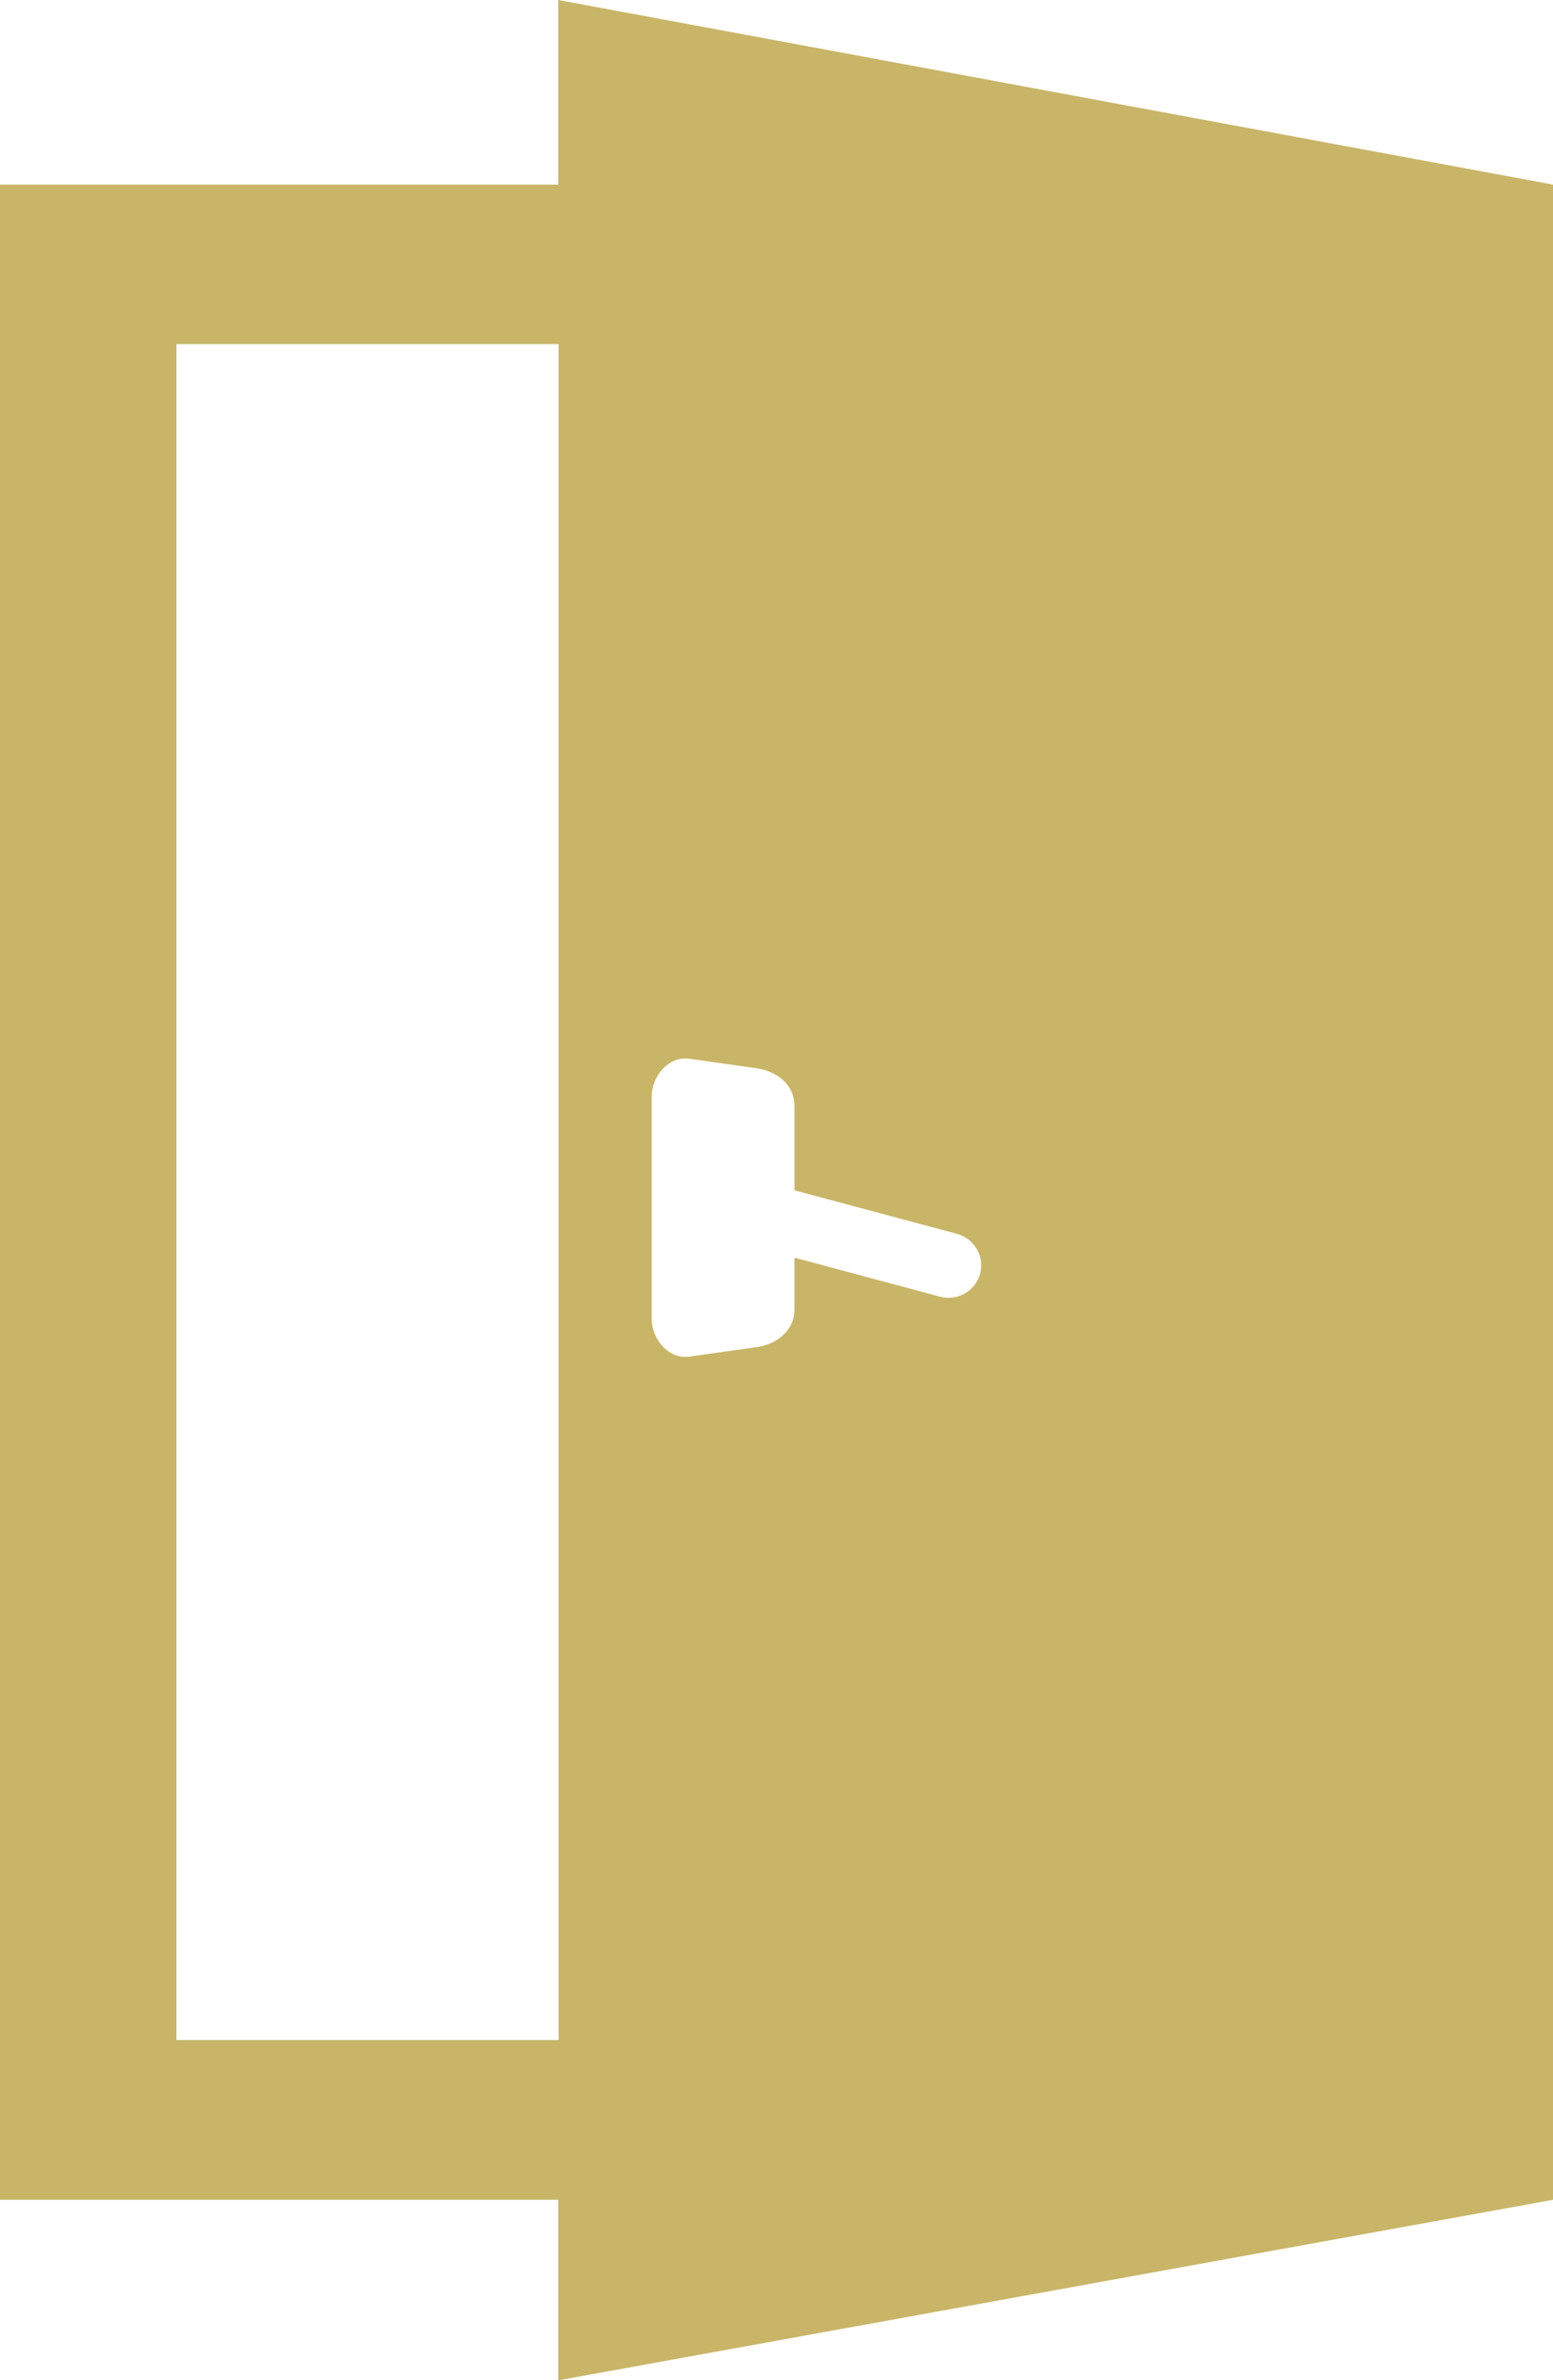 <svg xmlns="http://www.w3.org/2000/svg" viewBox="0 0 45.68 70">
    <path fill="#c8b568" fill-rule="evenodd" d="m0,5.43h16.42V0l29.26,5.43v59.27l-29.26,5.31v-5.31H0V5.43Zm16.42,4.69H5.19v49.88h11.24V10.12Zm3.86,21.02l1.98.28c.61.09,1.11.5,1.11,1.11v2.48l4.78,1.28c.51.14.81.66.68,1.17-.14.51-.66.81-1.17.68l-4.29-1.15v1.52c0,.61-.51,1.03-1.11,1.11l-1.98.28c-.6.09-1.11-.5-1.11-1.11v-6.54c0-.61.51-1.2,1.11-1.11Z"/>
</svg>
